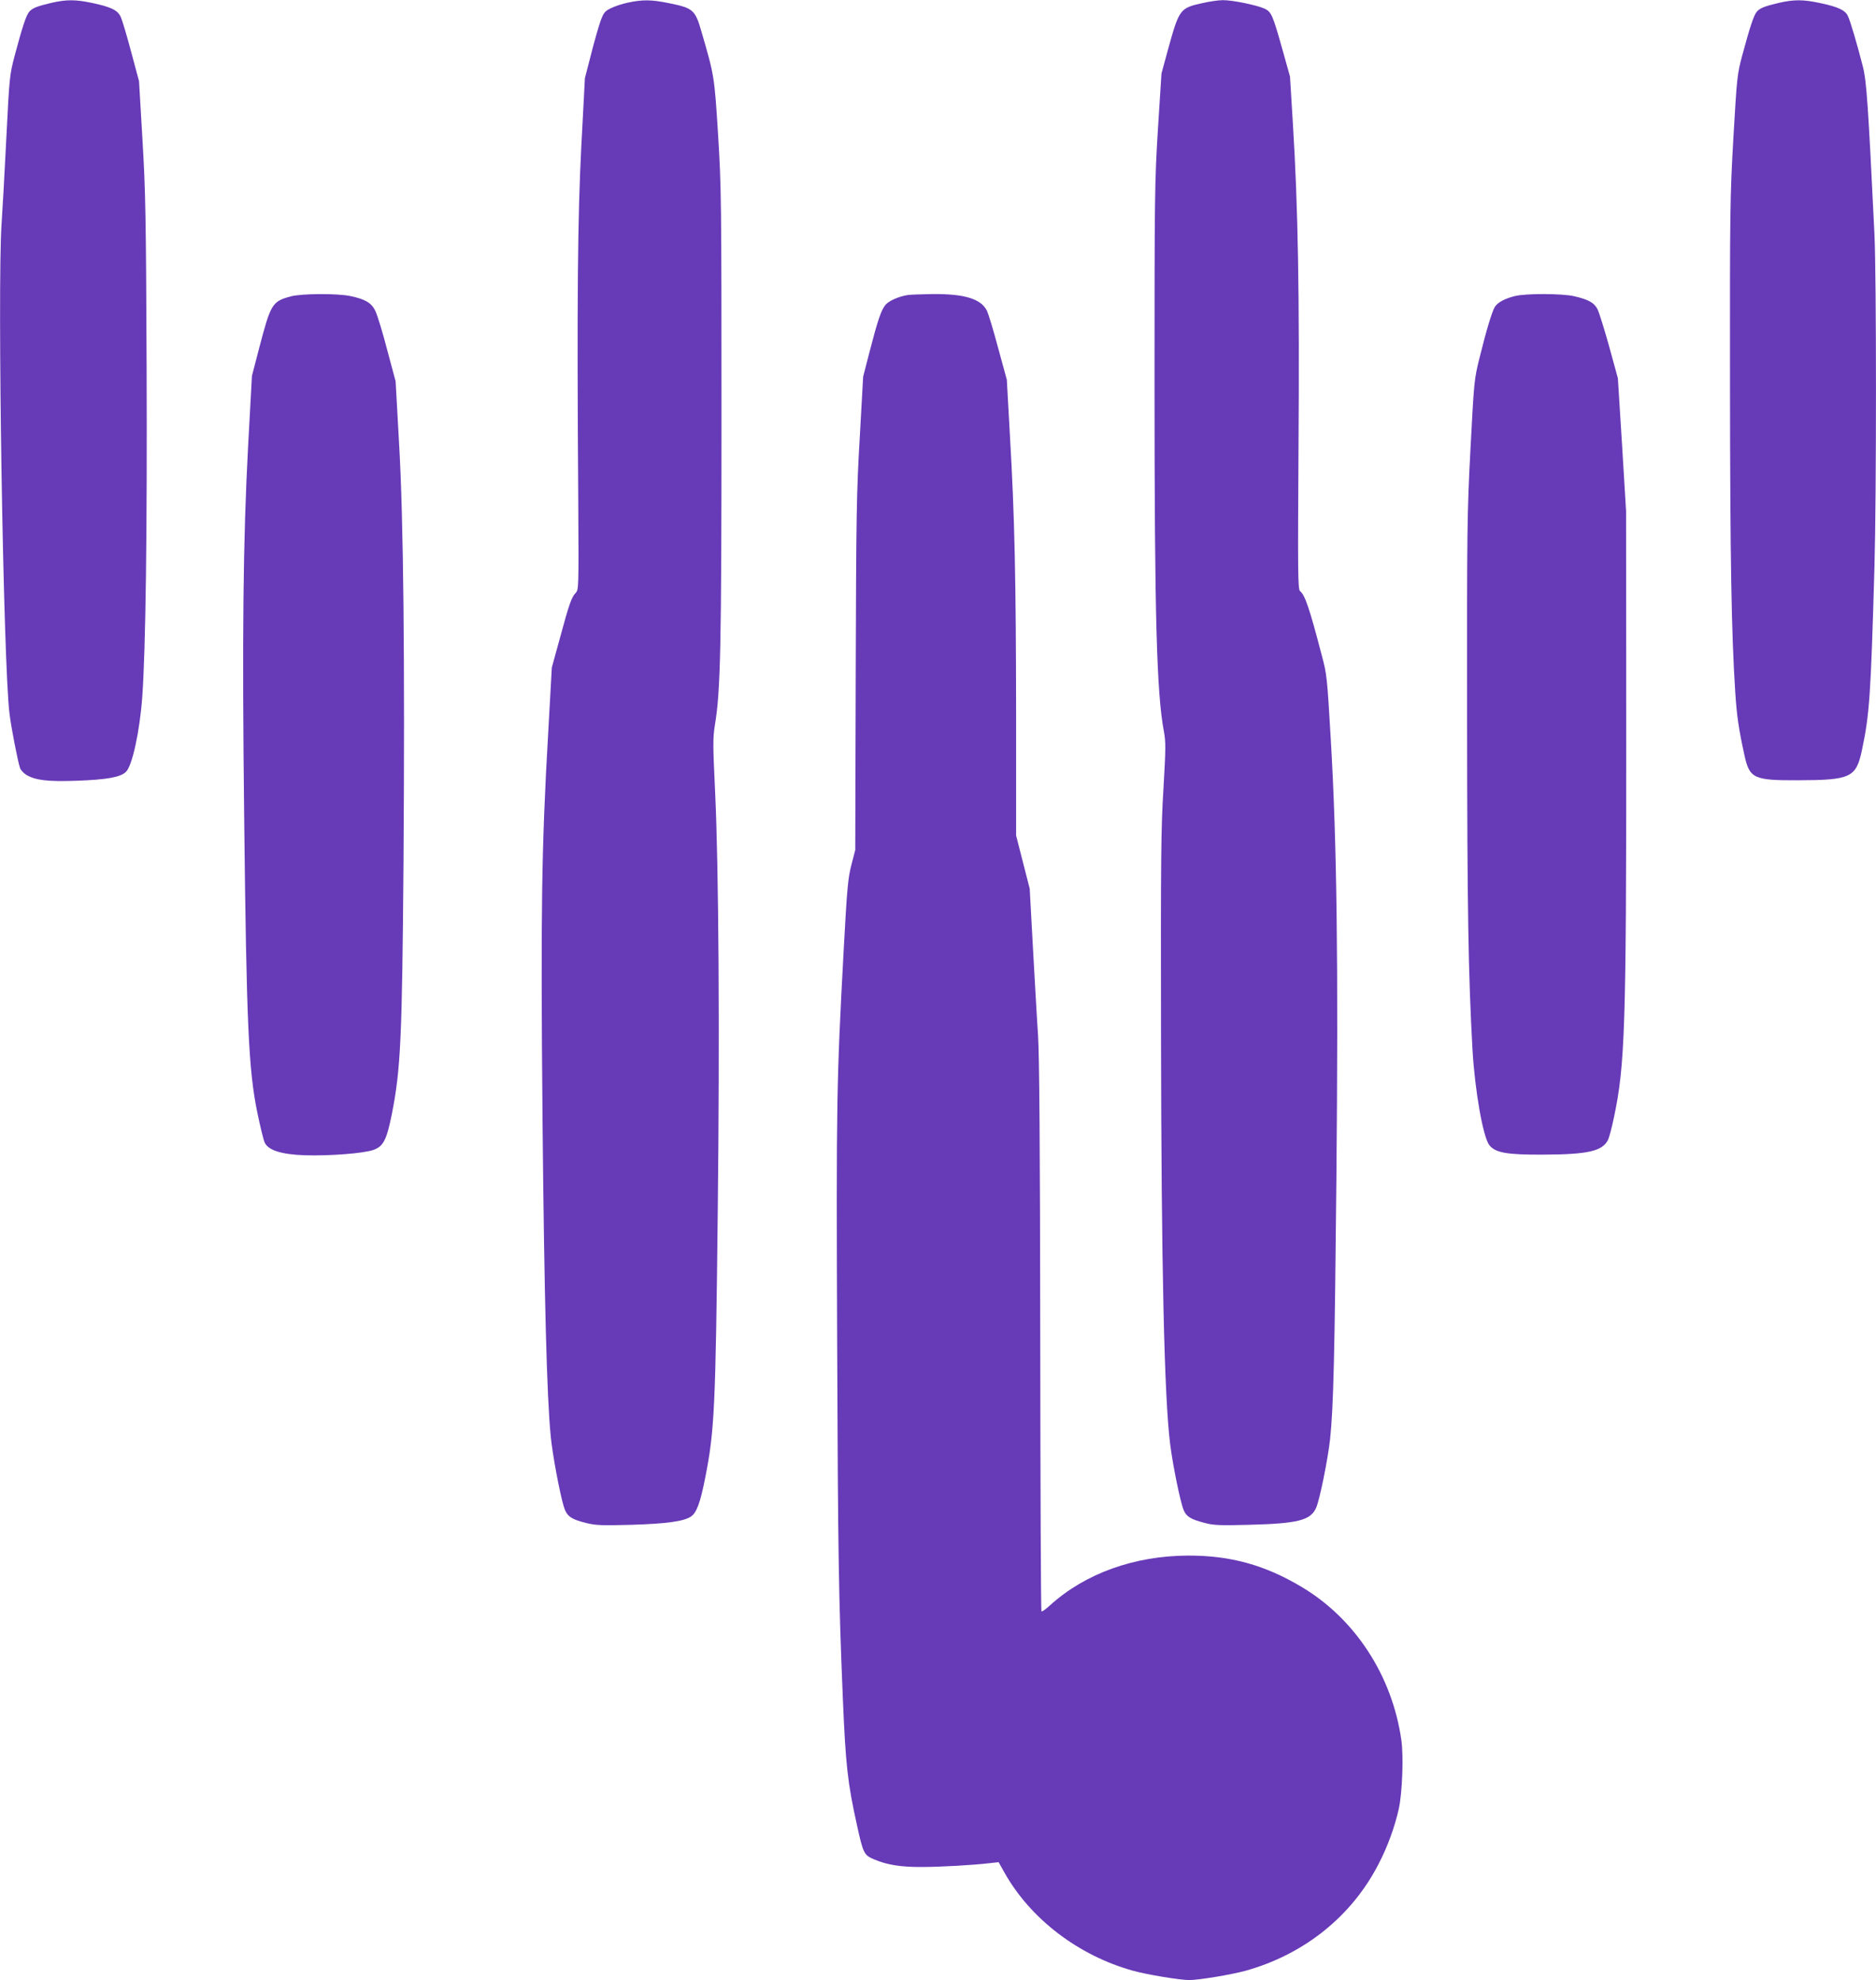 <?xml version="1.0" standalone="no"?>
<!DOCTYPE svg PUBLIC "-//W3C//DTD SVG 20010904//EN"
 "http://www.w3.org/TR/2001/REC-SVG-20010904/DTD/svg10.dtd">
<svg version="1.0" xmlns="http://www.w3.org/2000/svg"
 width="1213pt" height="1280pt" viewBox="0 0 1213 1280"
 preserveAspectRatio="xMidYMid meet">
<g transform="translate(0,1280) scale(0.1,-0.1)"
fill="#673ab7" stroke="none">
<path d="M330 12781 c-92 -22 -120 -33 -141 -57 -20 -23 -46 -103 -93 -280
-34 -129 -35 -137 -55 -535 -11 -222 -25 -474 -31 -559 -28 -421 11 -2827 51
-3160 11 -92 55 -318 69 -356 5 -13 23 -32 40 -43 59 -35 139 -45 328 -38 194
7 281 23 316 57 41 38 90 264 106 487 22 307 32 1073 28 2133 -4 976 -7 1136
-27 1470 l-22 375 -51 190 c-28 105 -58 206 -67 225 -20 44 -61 64 -181 90
-112 24 -170 24 -270 1z"/>
<path d="M4060 12783 c-36 -7 -85 -24 -110 -36 -40 -20 -47 -28 -68 -86 -12
-35 -40 -131 -61 -215 l-39 -151 -23 -435 c-24 -461 -29 -1002 -20 -2303 3
-565 3 -568 -17 -590 -27 -29 -42 -71 -103 -297 l-51 -185 -23 -415 c-44 -758
-49 -1169 -37 -2510 11 -1157 28 -1794 53 -2045 11 -115 57 -362 84 -453 19
-63 45 -83 148 -108 61 -15 102 -16 291 -11 226 7 336 22 383 53 37 24 61 89
93 252 60 303 67 453 81 1732 13 1149 6 2209 -17 2697 -15 315 -15 351 -1 440
36 217 42 500 42 2003 0 1392 -1 1470 -22 1810 -24 379 -24 379 -107 664 -41
143 -54 154 -213 186 -112 23 -170 23 -263 3z"/>
<path d="M7770 12779 c-139 -31 -146 -40 -215 -289 l-45 -165 -23 -360 c-21
-340 -22 -432 -22 -1655 0 -1491 14 -1995 61 -2240 12 -67 12 -107 -3 -365
-16 -254 -18 -452 -16 -1590 2 -1501 21 -2347 59 -2649 17 -137 66 -378 88
-429 17 -41 46 -59 136 -82 55 -15 98 -17 285 -12 319 8 399 29 435 110 23 52
75 309 90 442 22 205 30 540 41 1690 13 1396 3 2166 -36 2830 -24 408 -25 424
-59 550 -79 303 -108 388 -140 414 -14 12 -15 110 -10 930 7 988 -3 1553 -36
2086 l-19 310 -49 175 c-63 224 -71 242 -115 264 -51 23 -210 56 -271 55 -28
0 -89 -9 -136 -20z"/>
<path d="M11500 12781 c-92 -22 -120 -33 -141 -57 -19 -22 -44 -98 -93 -279
-34 -128 -35 -140 -58 -535 -22 -384 -23 -467 -22 -1600 1 -1128 9 -1599 34
-1986 10 -153 22 -235 59 -404 33 -153 60 -165 346 -164 341 1 376 17 414 194
49 233 57 344 81 1185 13 454 13 1880 0 2150 -41 847 -51 989 -75 1085 -36
141 -81 295 -97 327 -17 37 -64 59 -178 83 -112 24 -170 24 -270 1z"/>
<path d="M1880 10884 c-121 -33 -129 -47 -205 -337 l-46 -177 -25 -458 c-32
-606 -39 -1218 -25 -2412 15 -1326 28 -1615 85 -1893 19 -91 40 -179 48 -194
23 -49 109 -76 258 -81 161 -5 383 12 446 35 63 23 84 64 118 233 57 289 66
489 75 1625 9 1317 0 2224 -29 2715 l-22 395 -55 205 c-29 113 -64 225 -76
250 -25 52 -65 76 -161 96 -83 18 -316 17 -386 -2z"/>
<path d="M5870 10893 c-61 -10 -121 -37 -144 -63 -29 -35 -51 -101 -105 -310
l-40 -155 -22 -395 c-21 -357 -23 -503 -26 -1530 l-3 -1135 -25 -96 c-22 -86
-28 -148 -50 -554 -46 -851 -48 -971 -42 -2535 5 -1378 10 -1661 37 -2305 18
-428 31 -542 91 -813 40 -183 46 -194 109 -221 83 -36 175 -51 310 -50 123 0
332 12 441 25 l56 6 37 -66 c168 -300 479 -538 833 -636 90 -25 302 -60 363
-60 61 0 273 35 363 60 378 105 686 351 860 689 60 115 106 243 132 361 22
103 31 336 16 441 -59 416 -299 785 -646 991 -238 142 -461 203 -735 202 -346
-2 -662 -115 -889 -320 -28 -26 -54 -44 -57 -41 -4 3 -7 801 -8 1774 -1 1241
-6 1822 -14 1948 -7 99 -21 353 -33 565 l-21 385 -44 172 -44 172 0 788 c-1
874 -9 1263 -40 1798 l-20 360 -56 205 c-30 113 -63 221 -72 240 -38 78 -145
111 -354 109 -73 -1 -144 -4 -158 -6z"/>
<path d="M9795 10886 c-65 -16 -111 -41 -129 -69 -18 -28 -55 -150 -100 -332
-34 -137 -35 -149 -58 -585 -22 -423 -23 -509 -22 -1750 1 -1241 8 -1648 35
-2135 15 -262 68 -566 109 -618 39 -49 113 -62 345 -61 293 1 387 22 423 97 7
15 24 79 37 141 72 337 80 587 80 2421 l-1 1500 -26 430 -27 430 -56 204 c-31
112 -65 220 -75 241 -22 43 -57 63 -151 85 -78 18 -312 19 -384 1z"/>
</g>
</svg>
